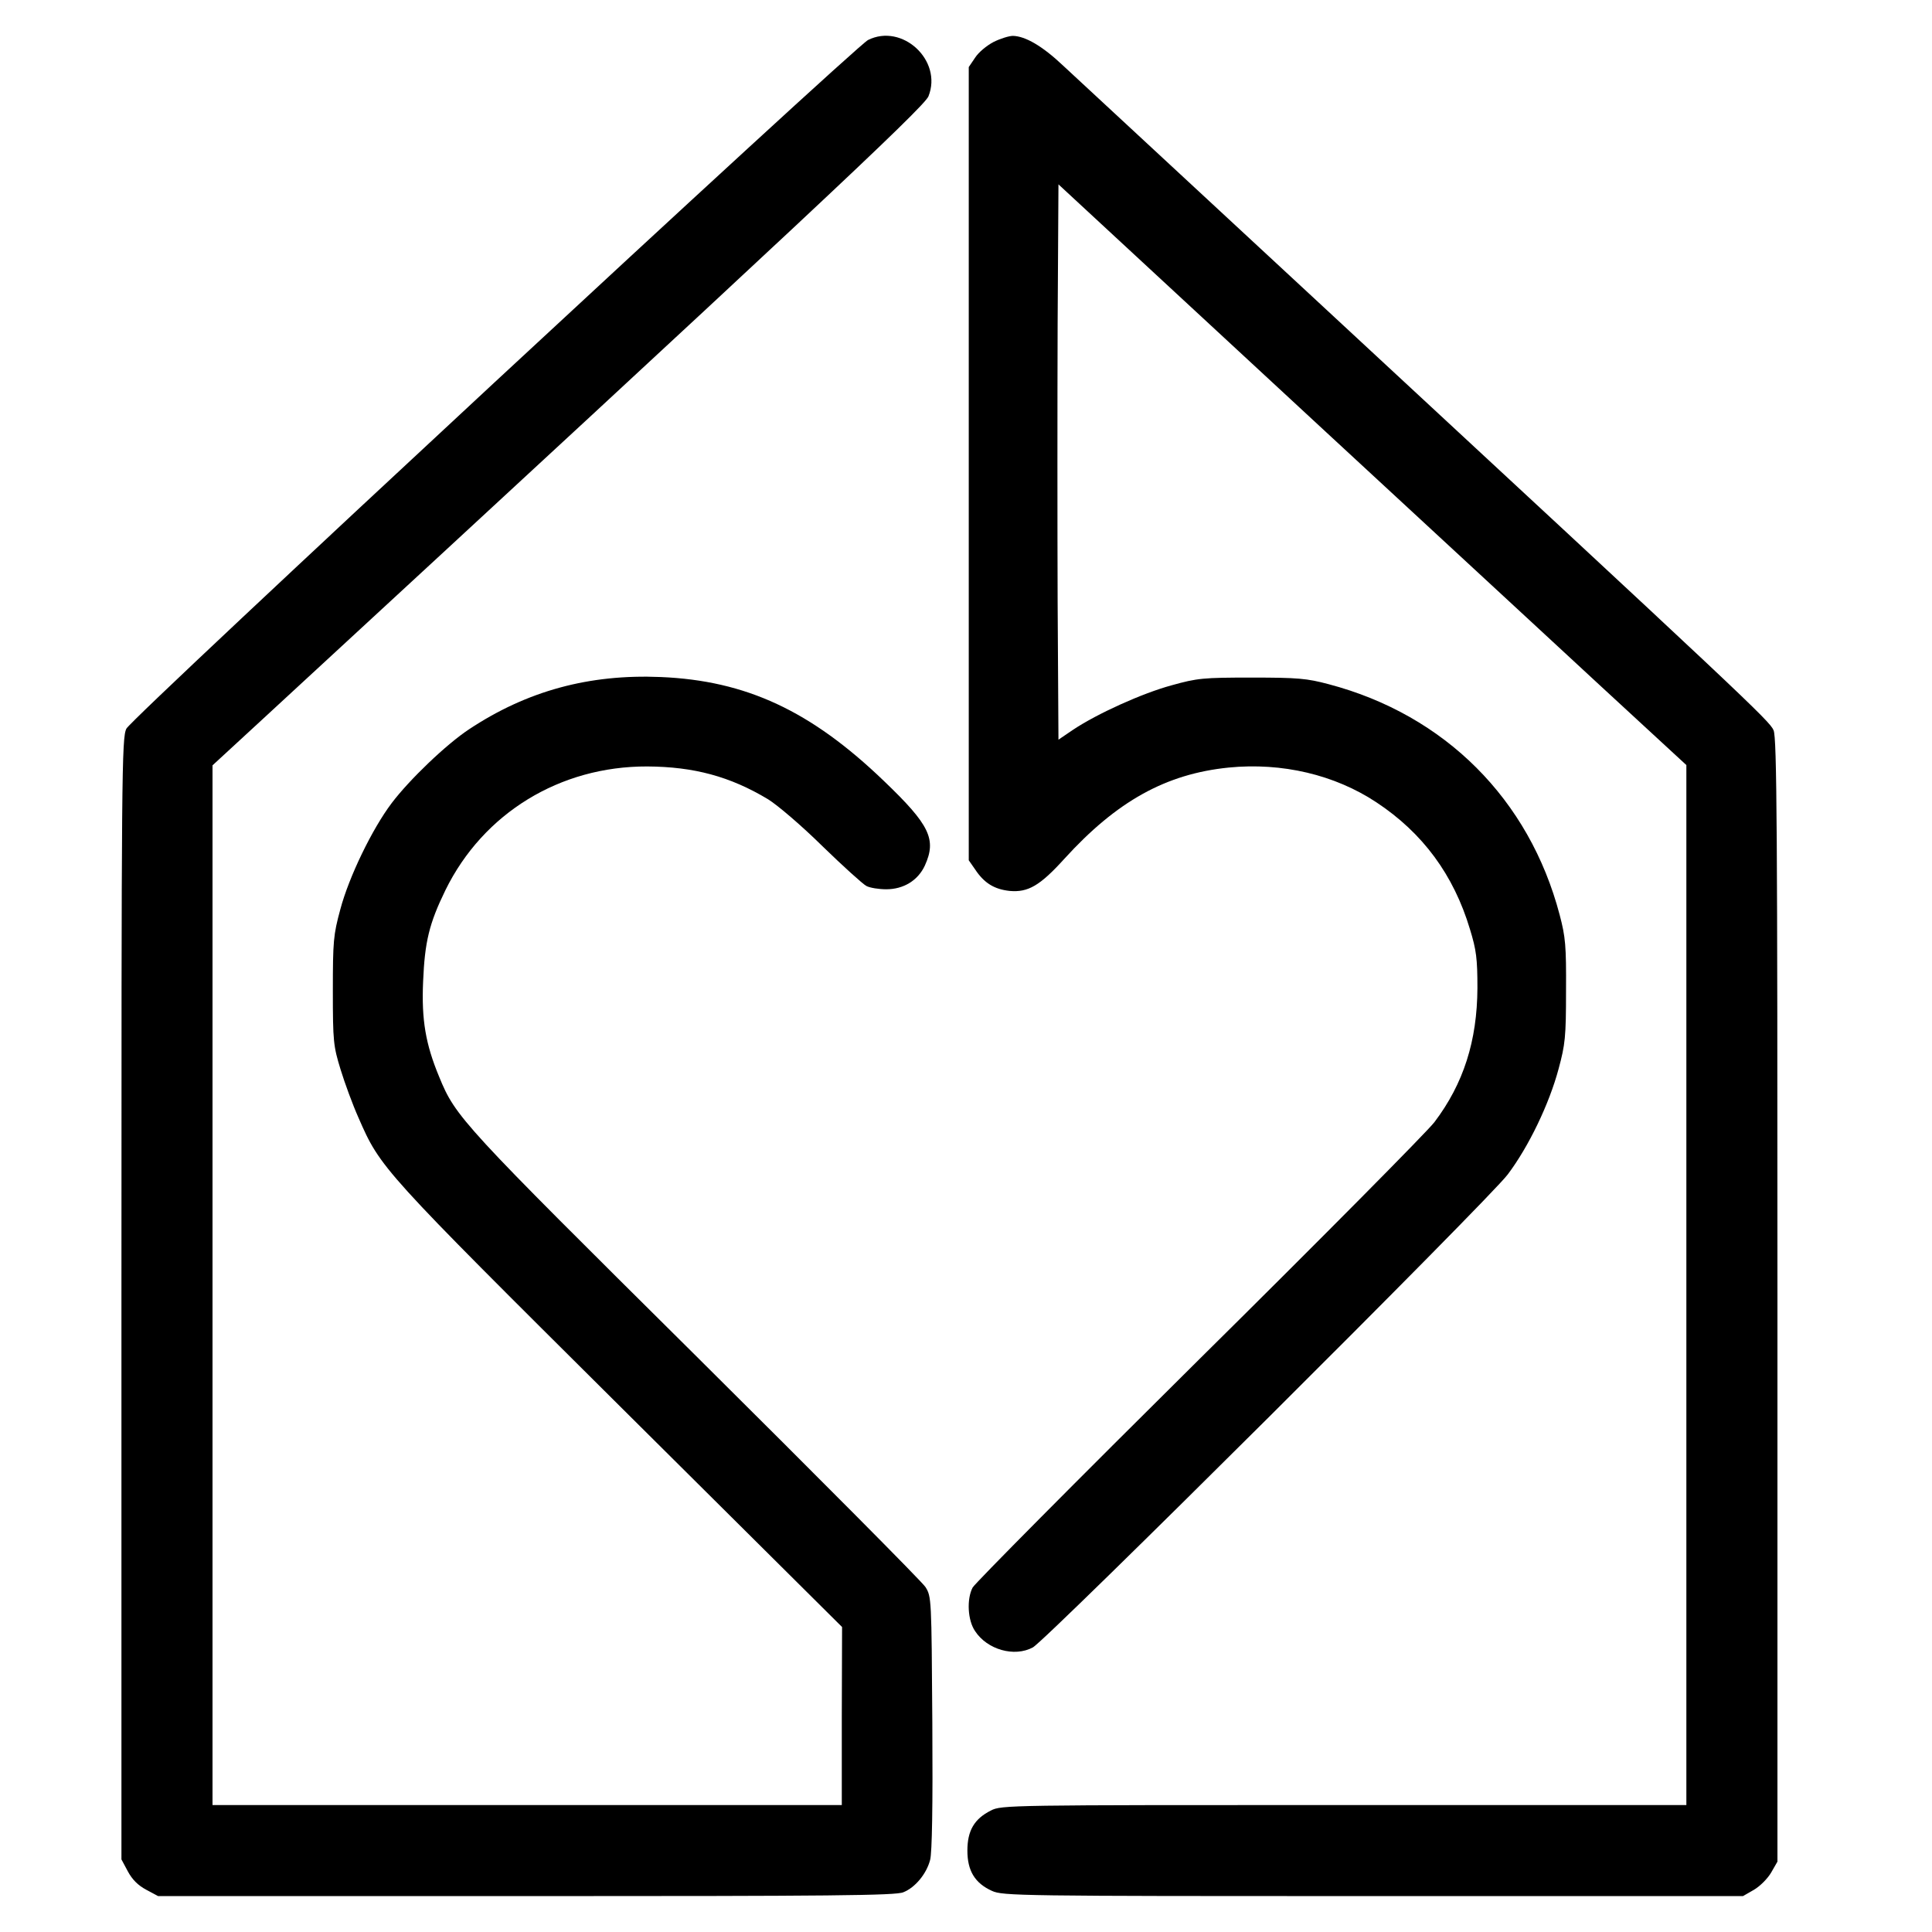 <?xml version="1.0" standalone="no"?>
<!DOCTYPE svg PUBLIC "-//W3C//DTD SVG 20010904//EN"
 "http://www.w3.org/TR/2001/REC-SVG-20010904/DTD/svg10.dtd">
<svg version="1.0" xmlns="http://www.w3.org/2000/svg"
 width="700pt" height="700pt" viewBox="0 0 700 700"
 preserveAspectRatio="xMidYMid meet">
<g transform="translate(0,700) scale(0.1,-0.1)"
fill="#000000" stroke="none">
<path d="M3145 6855 c-49 -25 -2668 -2455 -2687 -2495 -17 -33 -18 -152 -18
-2066 l0 -2031 23 -43 c16 -30 37 -51 67 -67 l43 -23 1334 0 c1104 0 1339 2
1366 14 43 17 84 67 97 117 7 26 10 193 8 497 -3 452 -3 457 -25 492 -12 19
-387 396 -832 838 -849 842 -870 864 -930 1011 -49 118 -64 206 -58 344 6 145
22 211 81 332 137 279 415 449 731 448 169 -1 300 -36 438 -119 34 -21 122
-96 197 -170 74 -72 146 -137 159 -144 13 -7 46 -12 72 -12 63 0 115 32 140
86 43 95 18 147 -148 306 -265 255 -500 364 -809 377 -259 11 -484 -50 -694
-189 -82 -54 -216 -182 -281 -268 -71 -94 -155 -268 -186 -385 -25 -92 -27
-115 -27 -295 0 -184 2 -200 28 -285 15 -49 44 -128 65 -175 80 -183 82 -185
947 -1045 l805 -800 -1 -322 0 -323 -1140 0 -1140 0 0 1883 0 1884 178 164
c1935 1785 2400 2220 2416 2260 52 130 -95 266 -219 204z"/>
<path d="M3600 6848 c-25 -13 -55 -38 -67 -57 l-23 -34 0 -1437 0 -1437 23
-33 c33 -50 70 -72 125 -78 67 -6 110 19 198 116 190 209 368 308 596 331 193
19 384 -26 535 -126 168 -111 280 -263 339 -460 23 -75 27 -106 27 -213 -1
-191 -50 -346 -156 -486 -26 -34 -409 -421 -853 -860 -443 -439 -812 -811
-820 -826 -22 -42 -18 -119 9 -158 44 -67 142 -95 209 -59 48 25 1657 1627
1721 1714 76 101 150 255 184 382 24 89 27 115 27 283 1 164 -2 195 -23 275
-110 419 -416 725 -837 836 -79 21 -111 24 -279 24 -176 0 -197 -2 -290 -28
-107 -29 -270 -103 -357 -161 l-53 -36 -3 499 c-1 275 -1 727 0 1006 l3 507
970 -898 c534 -493 1045 -967 1138 -1052 l167 -154 0 -1884 0 -1884 -1240 0
c-1216 0 -1242 0 -1280 -20 -60 -30 -85 -73 -85 -145 0 -73 27 -118 89 -146
39 -18 96 -19 1381 -19 l1340 0 40 23 c22 13 49 40 62 62 l23 40 0 2033 c0
1709 -2 2038 -14 2066 -14 34 -98 113 -1671 1571 -456 423 -863 800 -904 838
-74 70 -136 106 -181 107 -14 0 -46 -10 -70 -22z"/>
</g>
</svg>
